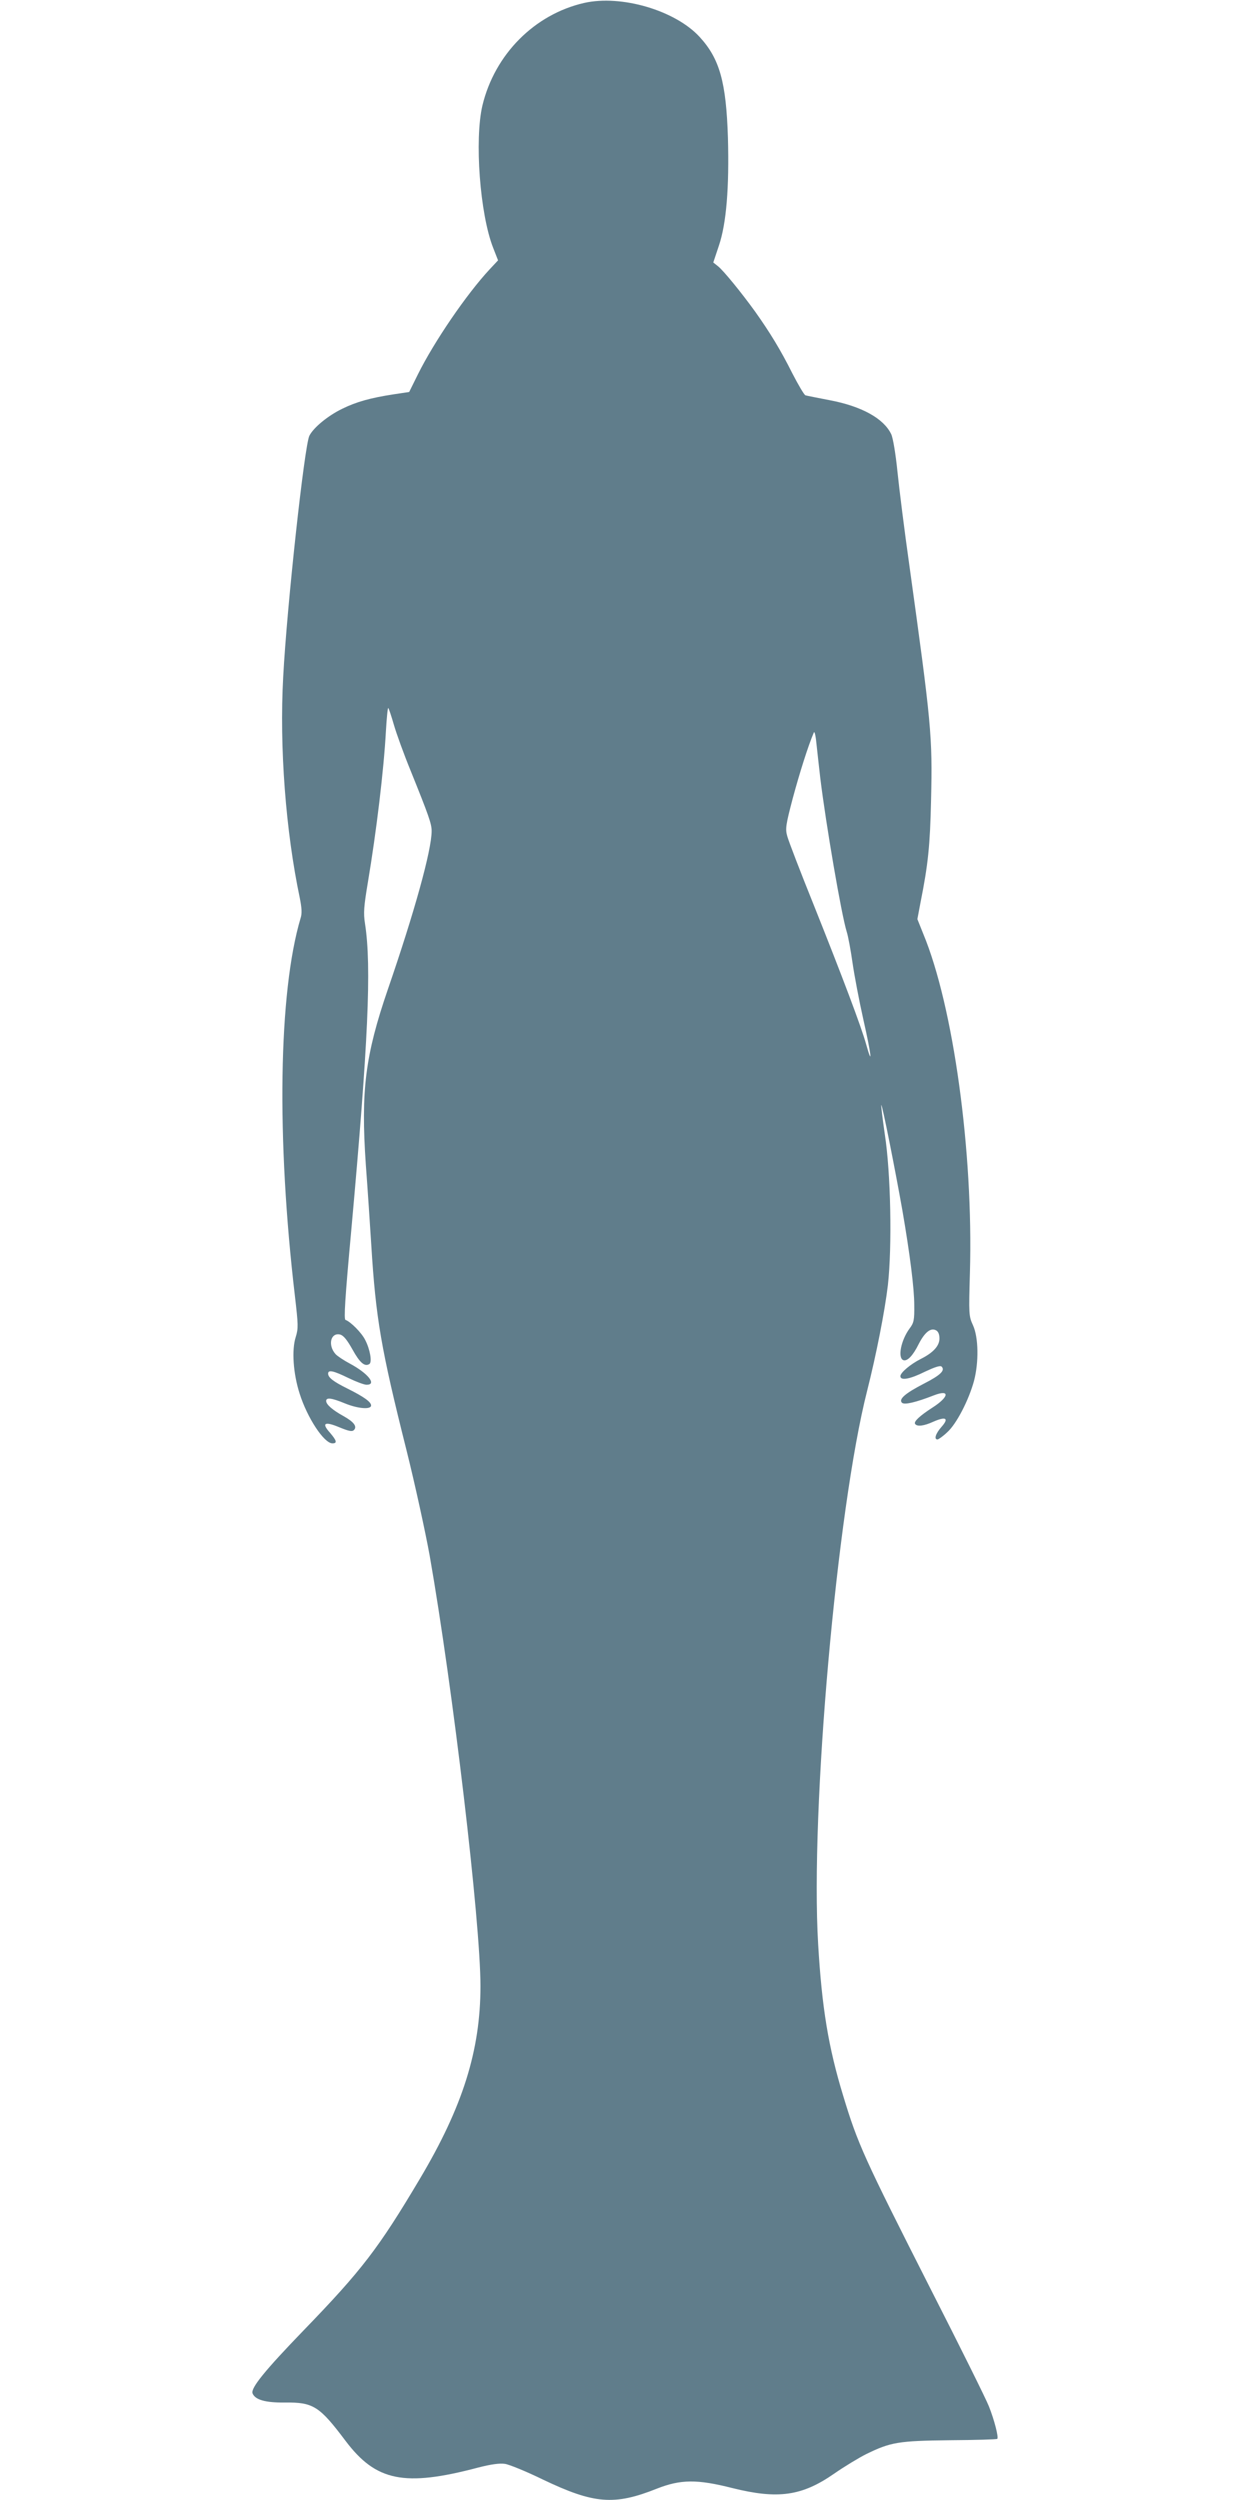 <?xml version="1.0" standalone="no"?>
<!DOCTYPE svg PUBLIC "-//W3C//DTD SVG 20010904//EN"
 "http://www.w3.org/TR/2001/REC-SVG-20010904/DTD/svg10.dtd">
<svg version="1.0" xmlns="http://www.w3.org/2000/svg"
 width="640pt" height="1280pt" viewBox="0 0 640 1280"
 preserveAspectRatio="xMidYMid meet">
<g transform="translate(0,1280) scale(0.1,-0.1)"
fill="#607d8b" stroke="none">
<path d="M2991 12785 c-254 -58 -458 -263 -521 -525 -41 -175 -13 -556 55
-729 l25 -64 -43 -46 c-119 -128 -284 -370 -367 -537 l-45 -91 -80 -12 c-117
-18 -190 -38 -263 -74 -72 -35 -146 -95 -168 -138 -25 -50 -115 -872 -134
-1234 -20 -362 13 -791 85 -1133 10 -51 12 -79 4 -103 -113 -380 -124 -1129
-29 -1935 17 -147 18 -165 4 -210 -21 -66 -13 -186 20 -289 39 -124 125 -255
168 -255 26 0 22 14 -13 55 -44 49 -27 59 49 27 49 -20 65 -23 74 -14 18 18 0
42 -54 72 -56 31 -88 59 -88 77 0 19 27 16 95 -12 68 -28 135 -33 135 -11 0
18 -36 44 -120 86 -73 36 -100 57 -100 77 0 21 27 15 103 -22 39 -19 81 -35
94 -35 54 0 8 58 -85 108 -32 17 -65 39 -74 49 -41 46 -25 112 24 100 17 -5
35 -27 63 -77 37 -67 62 -89 86 -74 15 9 4 75 -21 123 -18 37 -75 94 -101 103
-9 3 -3 105 30 464 86 953 104 1344 70 1564 -9 56 -6 89 15 215 43 257 81 571
92 773 4 67 9 120 12 117 3 -3 16 -42 29 -87 13 -45 51 -150 85 -233 94 -233
108 -273 108 -310 0 -98 -88 -415 -224 -810 -116 -338 -139 -519 -113 -898 10
-133 22 -318 28 -412 23 -375 50 -531 180 -1049 44 -176 97 -420 119 -541 119
-679 260 -1874 260 -2204 0 -329 -91 -618 -310 -986 -212 -357 -298 -469 -595
-776 -199 -206 -272 -296 -262 -323 13 -33 66 -48 164 -47 147 2 178 -18 312
-196 156 -207 301 -237 679 -137 66 17 110 23 137 19 22 -3 110 -39 196 -81
260 -124 364 -133 582 -46 122 48 206 49 387 3 233 -58 356 -41 521 74 52 36
126 81 164 100 125 61 164 68 428 71 131 1 240 4 243 7 8 7 -15 97 -43 167
-14 36 -148 306 -298 600 -342 674 -373 742 -448 990 -76 249 -109 452 -128
775 -41 684 96 2227 251 2835 46 182 90 405 106 540 22 198 15 575 -16 774
-11 76 -19 143 -18 148 4 10 73 -340 108 -538 39 -226 61 -401 61 -486 1 -77
-2 -91 -24 -120 -44 -60 -62 -150 -32 -162 20 -7 49 22 79 83 31 60 61 84 88
70 12 -6 18 -21 18 -42 0 -38 -32 -73 -96 -105 -53 -27 -104 -70 -104 -88 0
-24 48 -16 126 23 49 23 78 33 85 26 19 -19 -4 -43 -90 -87 -97 -50 -131 -80
-113 -98 12 -12 69 1 164 38 83 32 78 -8 -8 -63 -65 -42 -96 -71 -89 -83 10
-16 46 -11 94 11 64 28 81 18 42 -26 -31 -35 -40 -65 -21 -65 5 0 28 16 50 37
47 42 110 164 137 263 25 96 23 222 -5 284 -22 48 -22 56 -16 270 18 618 -85
1365 -239 1735 l-30 75 16 85 c39 195 49 293 54 524 8 329 1 394 -111 1202
-25 176 -52 392 -61 480 -9 90 -23 174 -32 192 -38 80 -151 143 -315 174 -62
12 -118 23 -124 25 -6 1 -36 52 -67 112 -60 120 -115 210 -191 317 -70 97
-162 210 -190 232 l-24 19 29 87 c38 113 53 296 46 552 -9 284 -42 404 -145
516 -125 136 -401 217 -591 174z m1209 -3970 c29 -237 108 -698 135 -785 8
-25 21 -97 30 -160 9 -63 34 -195 56 -293 40 -177 48 -246 14 -125 -24 88
-123 350 -268 713 -69 171 -130 330 -136 353 -11 38 -8 58 28 195 34 126 78
267 108 337 4 8 10 -21 14 -65 5 -44 13 -120 19 -170z"/>
</g>
</svg>
